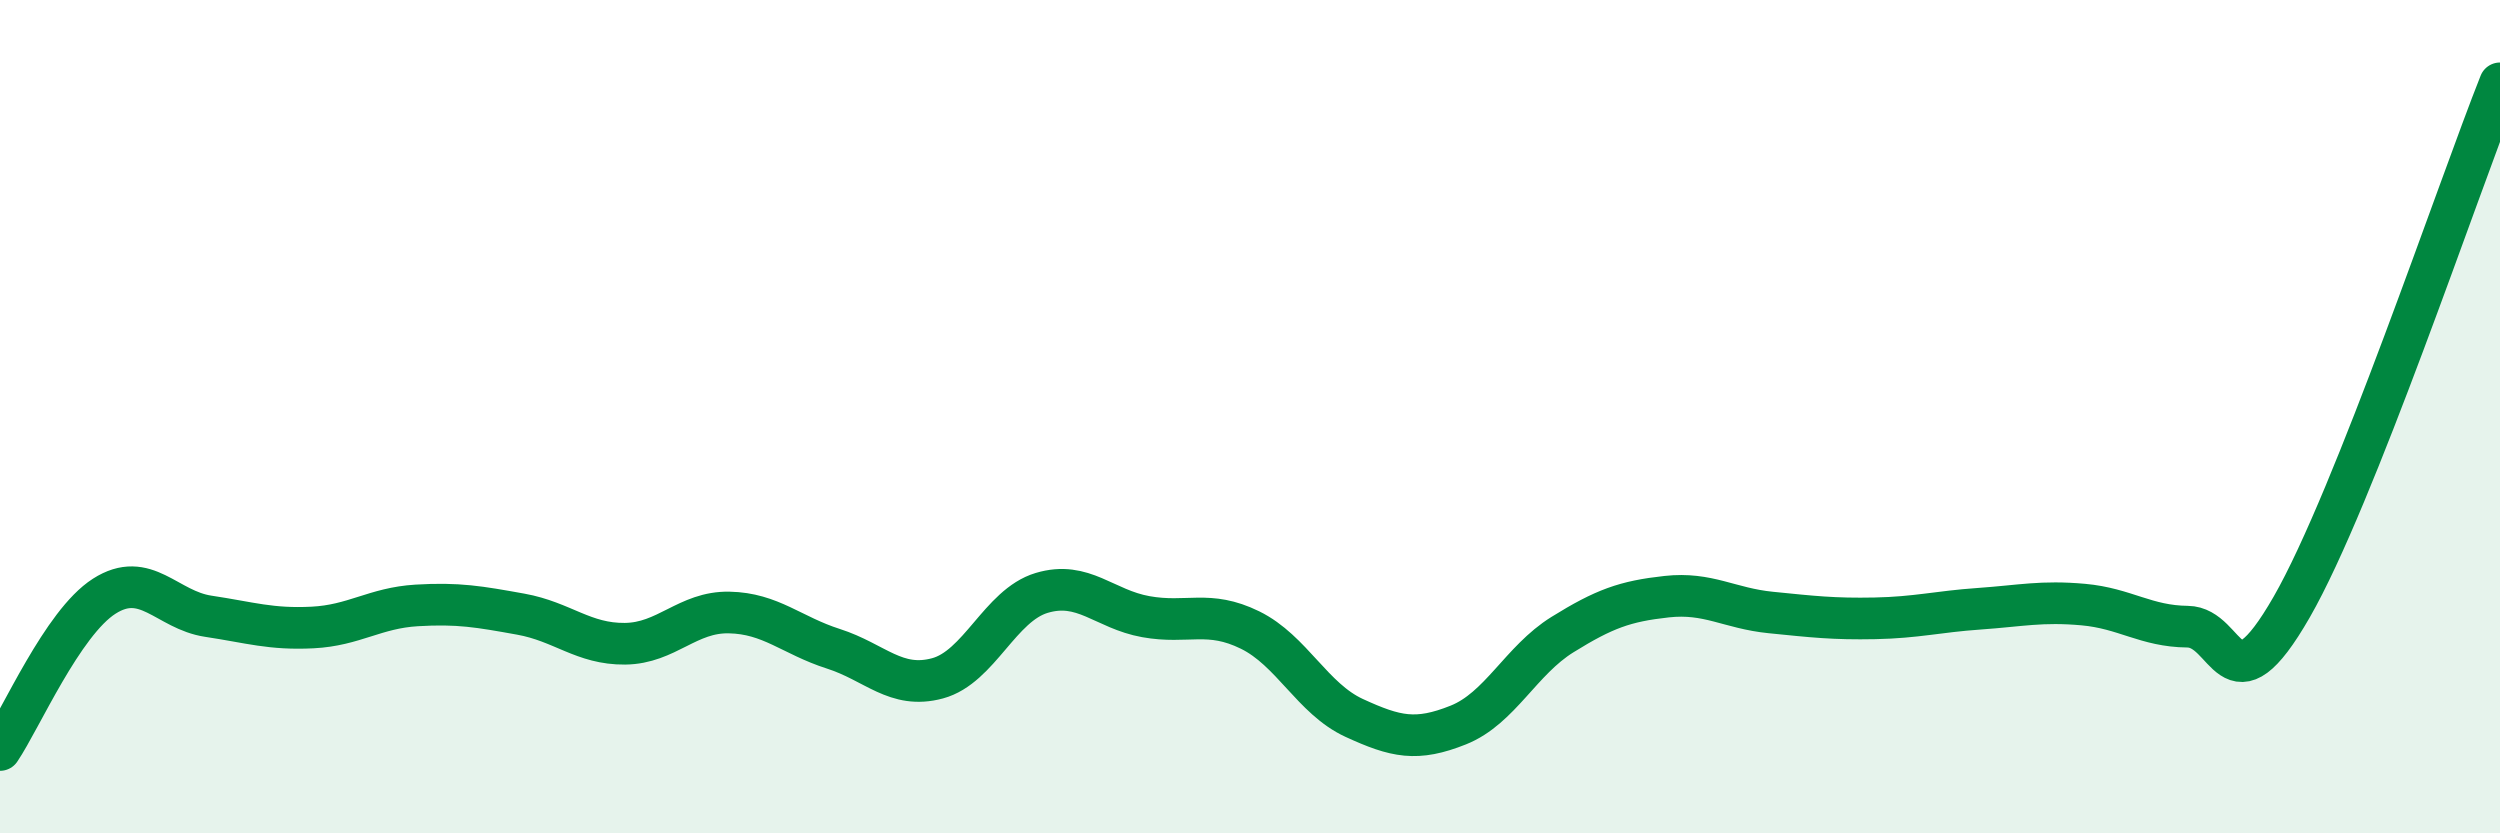 
    <svg width="60" height="20" viewBox="0 0 60 20" xmlns="http://www.w3.org/2000/svg">
      <path
        d="M 0,18 C 0.5,17.26 1.5,14.95 2.5,14.31 C 3.5,13.67 4,14.64 5,14.79 C 6,14.94 6.5,15.11 7.5,15.06 C 8.5,15.01 9,14.59 10,14.53 C 11,14.47 11.5,14.56 12.5,14.74 C 13.5,14.92 14,15.46 15,15.45 C 16,15.44 16.5,14.68 17.5,14.7 C 18.5,14.72 19,15.25 20,15.57 C 21,15.89 21.5,16.55 22.5,16.28 C 23.5,16.01 24,14.53 25,14.23 C 26,13.93 26.5,14.62 27.5,14.8 C 28.5,14.98 29,14.63 30,15.12 C 31,15.61 31.5,16.77 32.5,17.23 C 33.5,17.69 34,17.8 35,17.4 C 36,17 36.5,15.85 37.5,15.23 C 38.5,14.61 39,14.43 40,14.32 C 41,14.21 41.5,14.6 42.5,14.7 C 43.5,14.8 44,14.86 45,14.84 C 46,14.82 46.5,14.68 47.5,14.61 C 48.5,14.54 49,14.42 50,14.51 C 51,14.6 51.5,15.03 52.5,15.04 C 53.5,15.05 53.5,17.18 55,14.57 C 56.5,11.96 59,4.51 60,2L60 20L0 20Z"
        fill="#008740"
        opacity="0.1"
        stroke-linecap="round"
        stroke-linejoin="round"
      />
      <path
        d="M 0,18 C 0.5,17.26 1.5,14.95 2.5,14.31 C 3.5,13.67 4,14.64 5,14.79 C 6,14.94 6.5,15.11 7.5,15.06 C 8.5,15.01 9,14.59 10,14.53 C 11,14.47 11.5,14.56 12.5,14.74 C 13.5,14.92 14,15.46 15,15.45 C 16,15.44 16.5,14.68 17.5,14.7 C 18.5,14.72 19,15.25 20,15.57 C 21,15.89 21.5,16.55 22.5,16.28 C 23.5,16.01 24,14.53 25,14.23 C 26,13.93 26.5,14.62 27.5,14.8 C 28.5,14.98 29,14.63 30,15.12 C 31,15.61 31.5,16.77 32.5,17.23 C 33.5,17.69 34,17.8 35,17.4 C 36,17 36.5,15.85 37.5,15.23 C 38.5,14.61 39,14.43 40,14.32 C 41,14.21 41.5,14.6 42.5,14.7 C 43.5,14.8 44,14.86 45,14.84 C 46,14.82 46.5,14.68 47.5,14.61 C 48.5,14.54 49,14.42 50,14.51 C 51,14.6 51.5,15.03 52.5,15.04 C 53.5,15.05 53.5,17.18 55,14.57 C 56.5,11.96 59,4.51 60,2"
        stroke="#008740"
        stroke-width="1"
        fill="none"
        stroke-linecap="round"
        stroke-linejoin="round"
      />
    </svg>
  